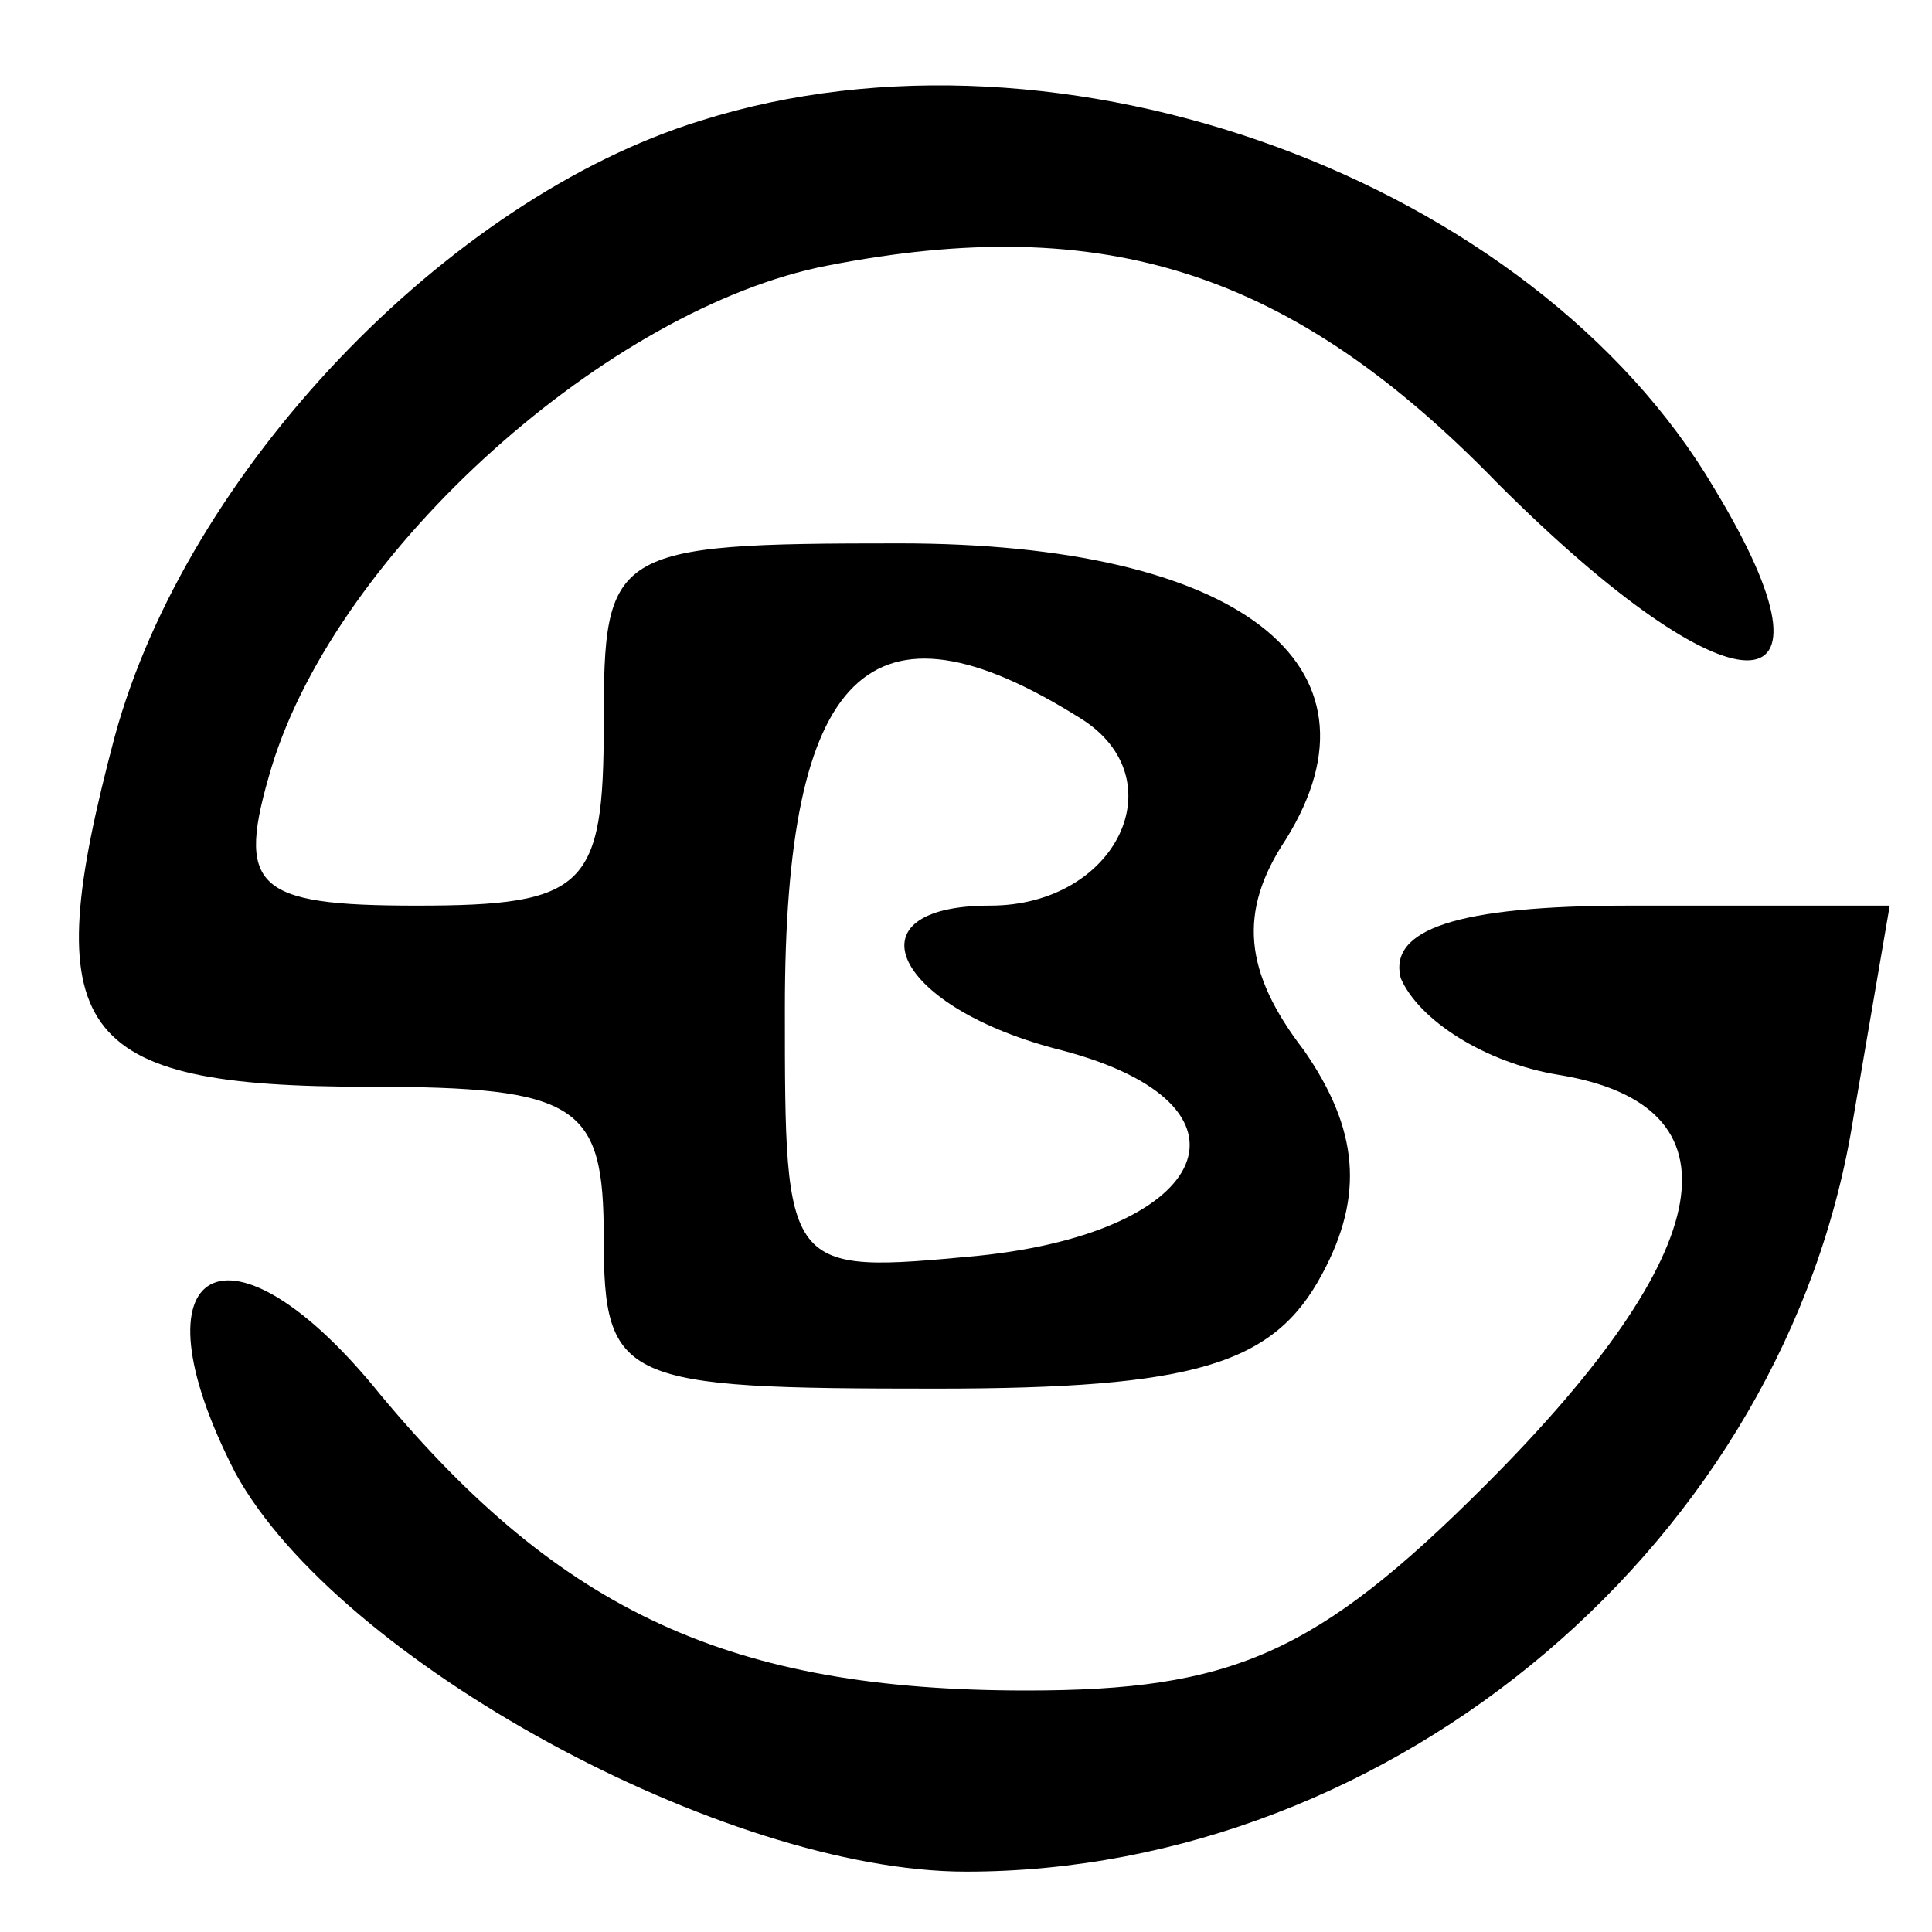 <?xml version="1.0" encoding="UTF-8" standalone="no"?> <svg xmlns="http://www.w3.org/2000/svg" version="1.0" width="32pt" height="32pt" viewBox="0 0 32 32" preserveAspectRatio="xMidYMid meet"><g transform="translate(0,32) scale(0.1,-0.1)" fill="#000000" stroke="none"><path d="M116 300 c-42 -13 -85 -58 -97 -102 -13 -49 -7 -58 42 -58 35 0 39 -3 39 -25 0 -24 3 -25 55 -25 43 0 56 4 64 19 7 13 6 24 -3 37 -10 13 -11 23 -3 35 18 29 -8 49 -64 49 -48 0 -49 -1 -49 -30 0 -27 -3 -30 -31 -30 -27 0 -30 3 -24 23 11 36 56 76 92 83 46 9 77 -1 111 -36 39 -39 59 -39 36 -1 -30 51 -108 80 -168 61z m63 -99 c16 -10 6 -31 -15 -31 -24 0 -16 -17 12 -24 34 -9 25 -30 -14 -34 -32 -3 -32 -3 -32 41 0 56 14 70 49 48z"></path><path d="M232 158 c3 -7 14 -14 26 -16 31 -5 27 -29 -12 -68 -28 -28 -42 -34 -76 -34 -49 0 -77 13 -107 49 -25 31 -42 22 -24 -13 17 -31 81 -66 121 -66 71 0 136 55 147 125 l6 35 -43 0 c-29 0 -40 -4 -38 -12z"></path></g></svg> 